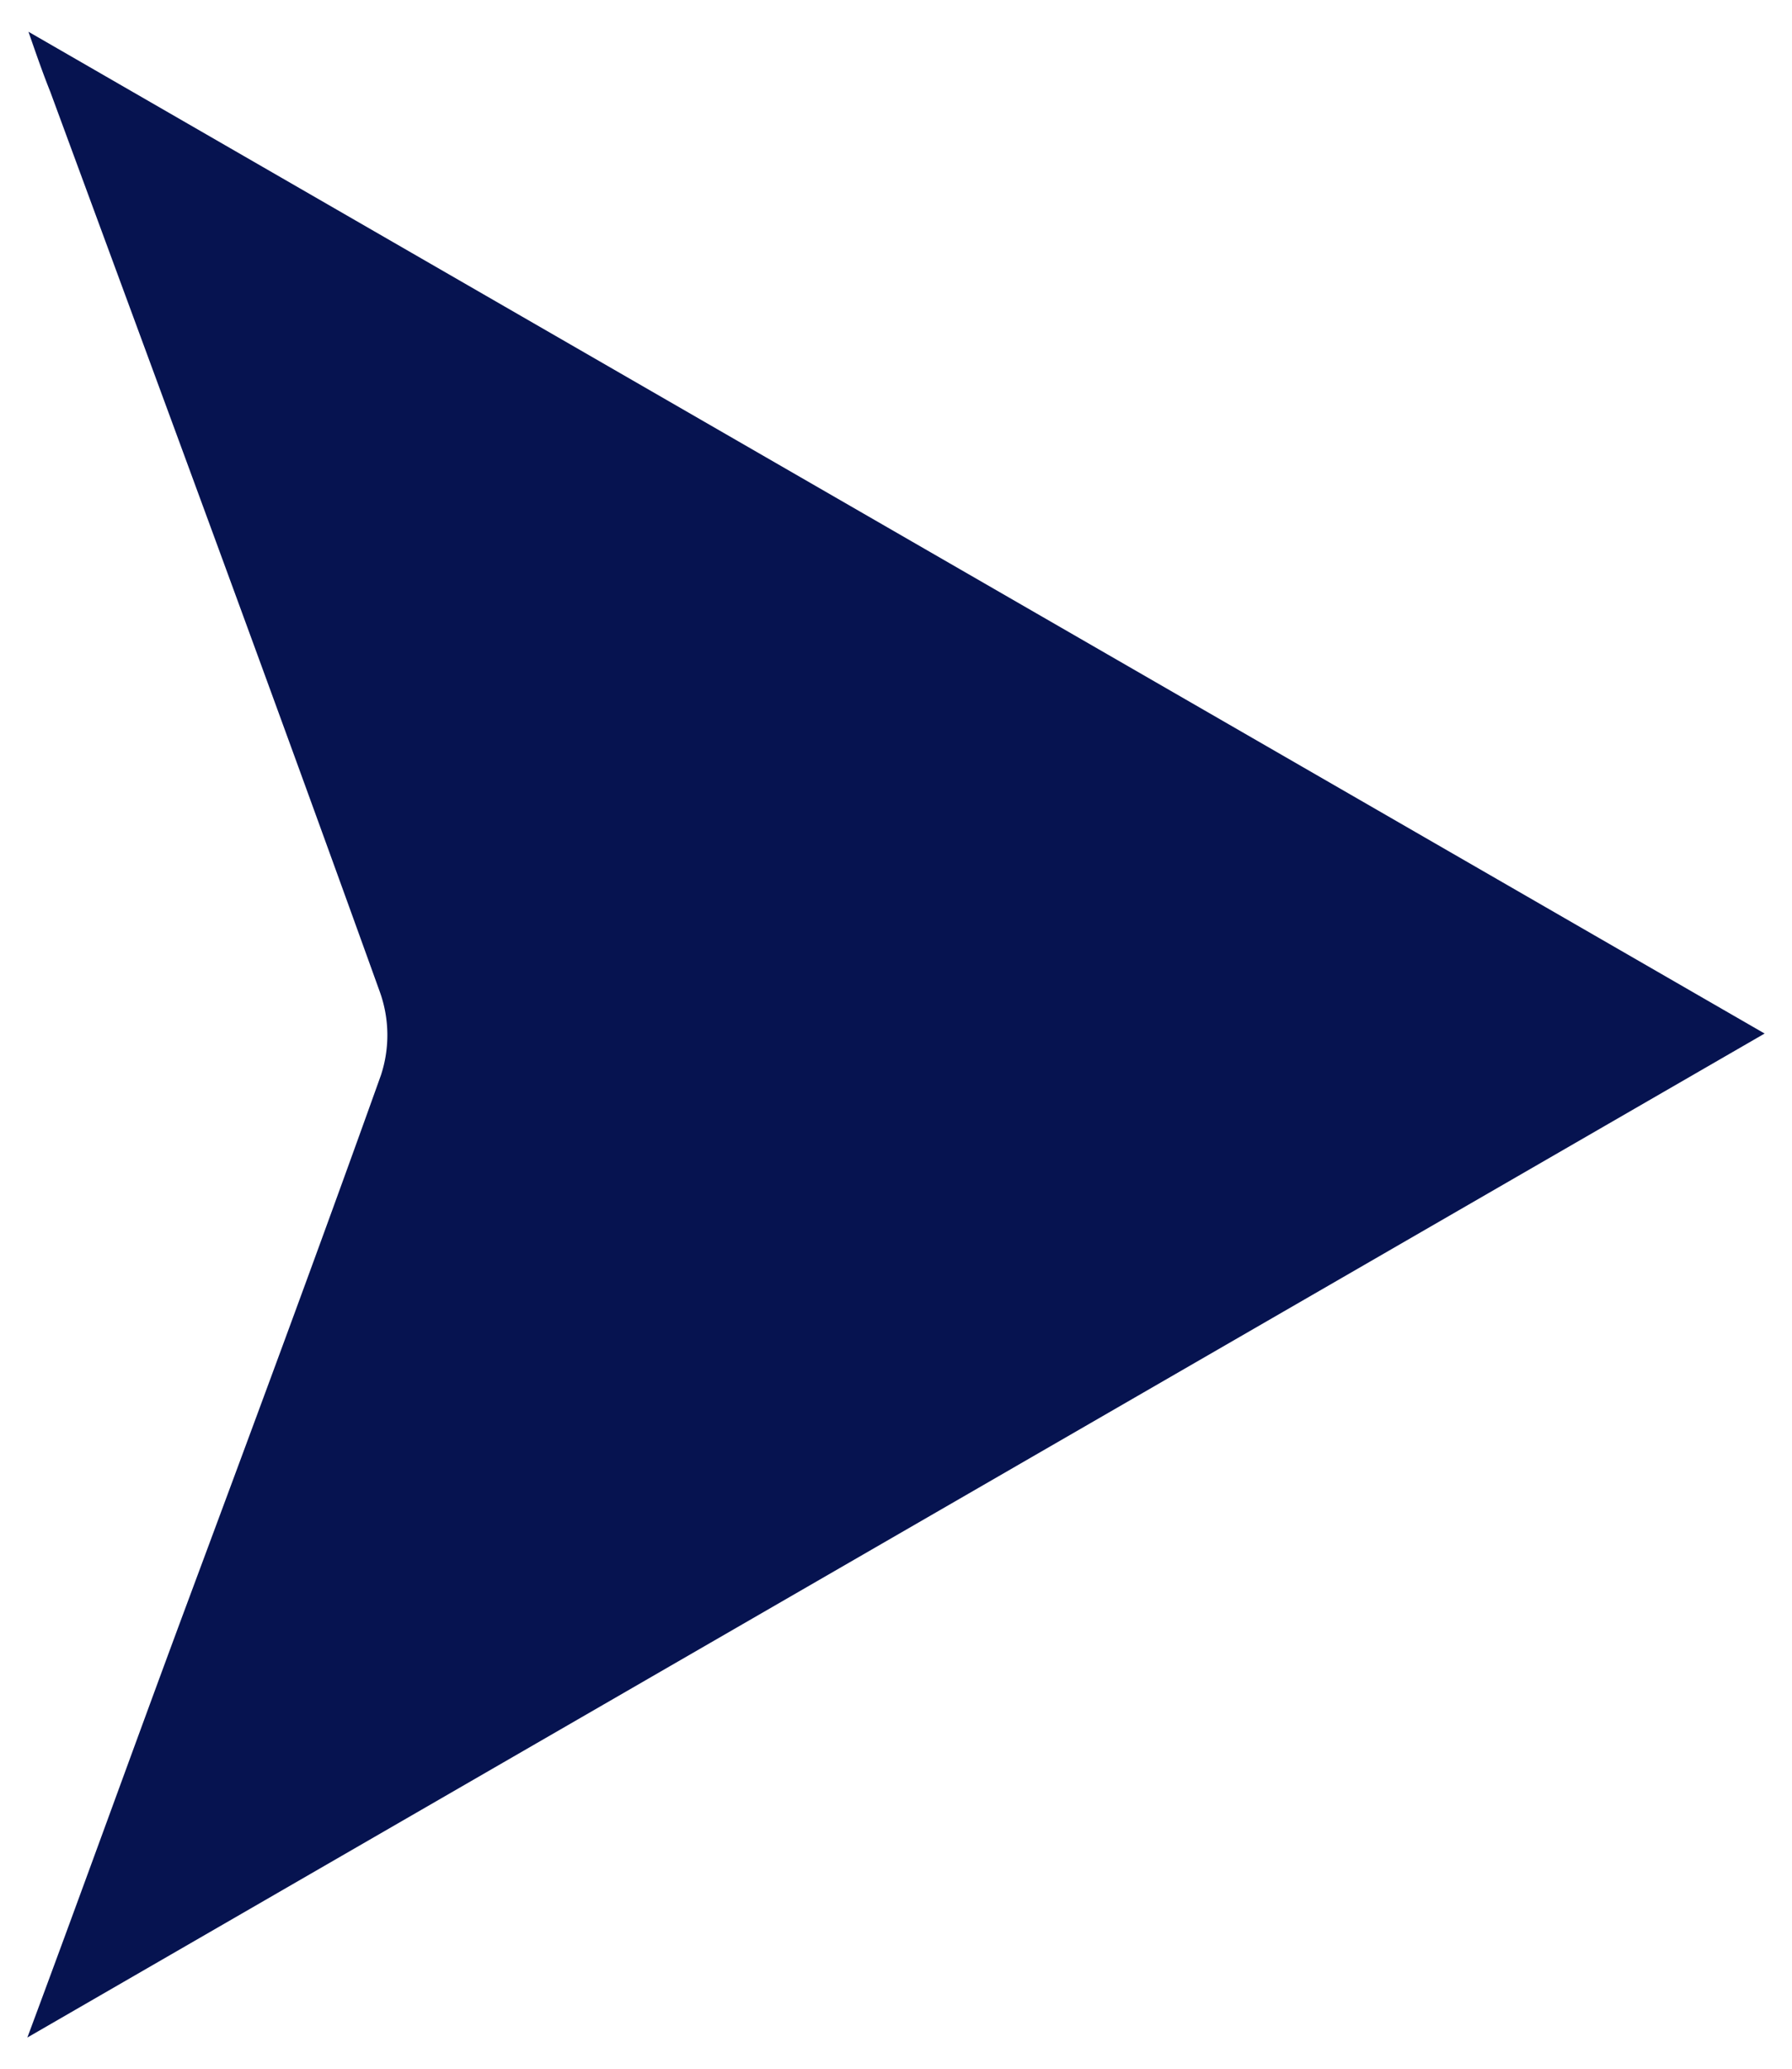 <svg id="f662fcba-095a-4950-b3dd-ec27db7b8852" data-name="Layer 1" xmlns="http://www.w3.org/2000/svg" viewBox="0 0 163.7 189"><defs><style>.e60302af-a370-4709-8387-13b890e5d8f9{fill:#061350;}</style></defs><path class="e60302af-a370-4709-8387-13b890e5d8f9" d="M2.5,186.1c5.1-13.7,9.6-26.2,14.2-38.6,6.1-16.4,12.2-32.8,18.1-49.3a11.7,11.7,0,0,0-.1-7.6C24.8,63.1,14.7,35.8,4.6,8.4,4,6.9,3.5,5.5,2.6,2.9L161.2,94.4Z"/></svg>